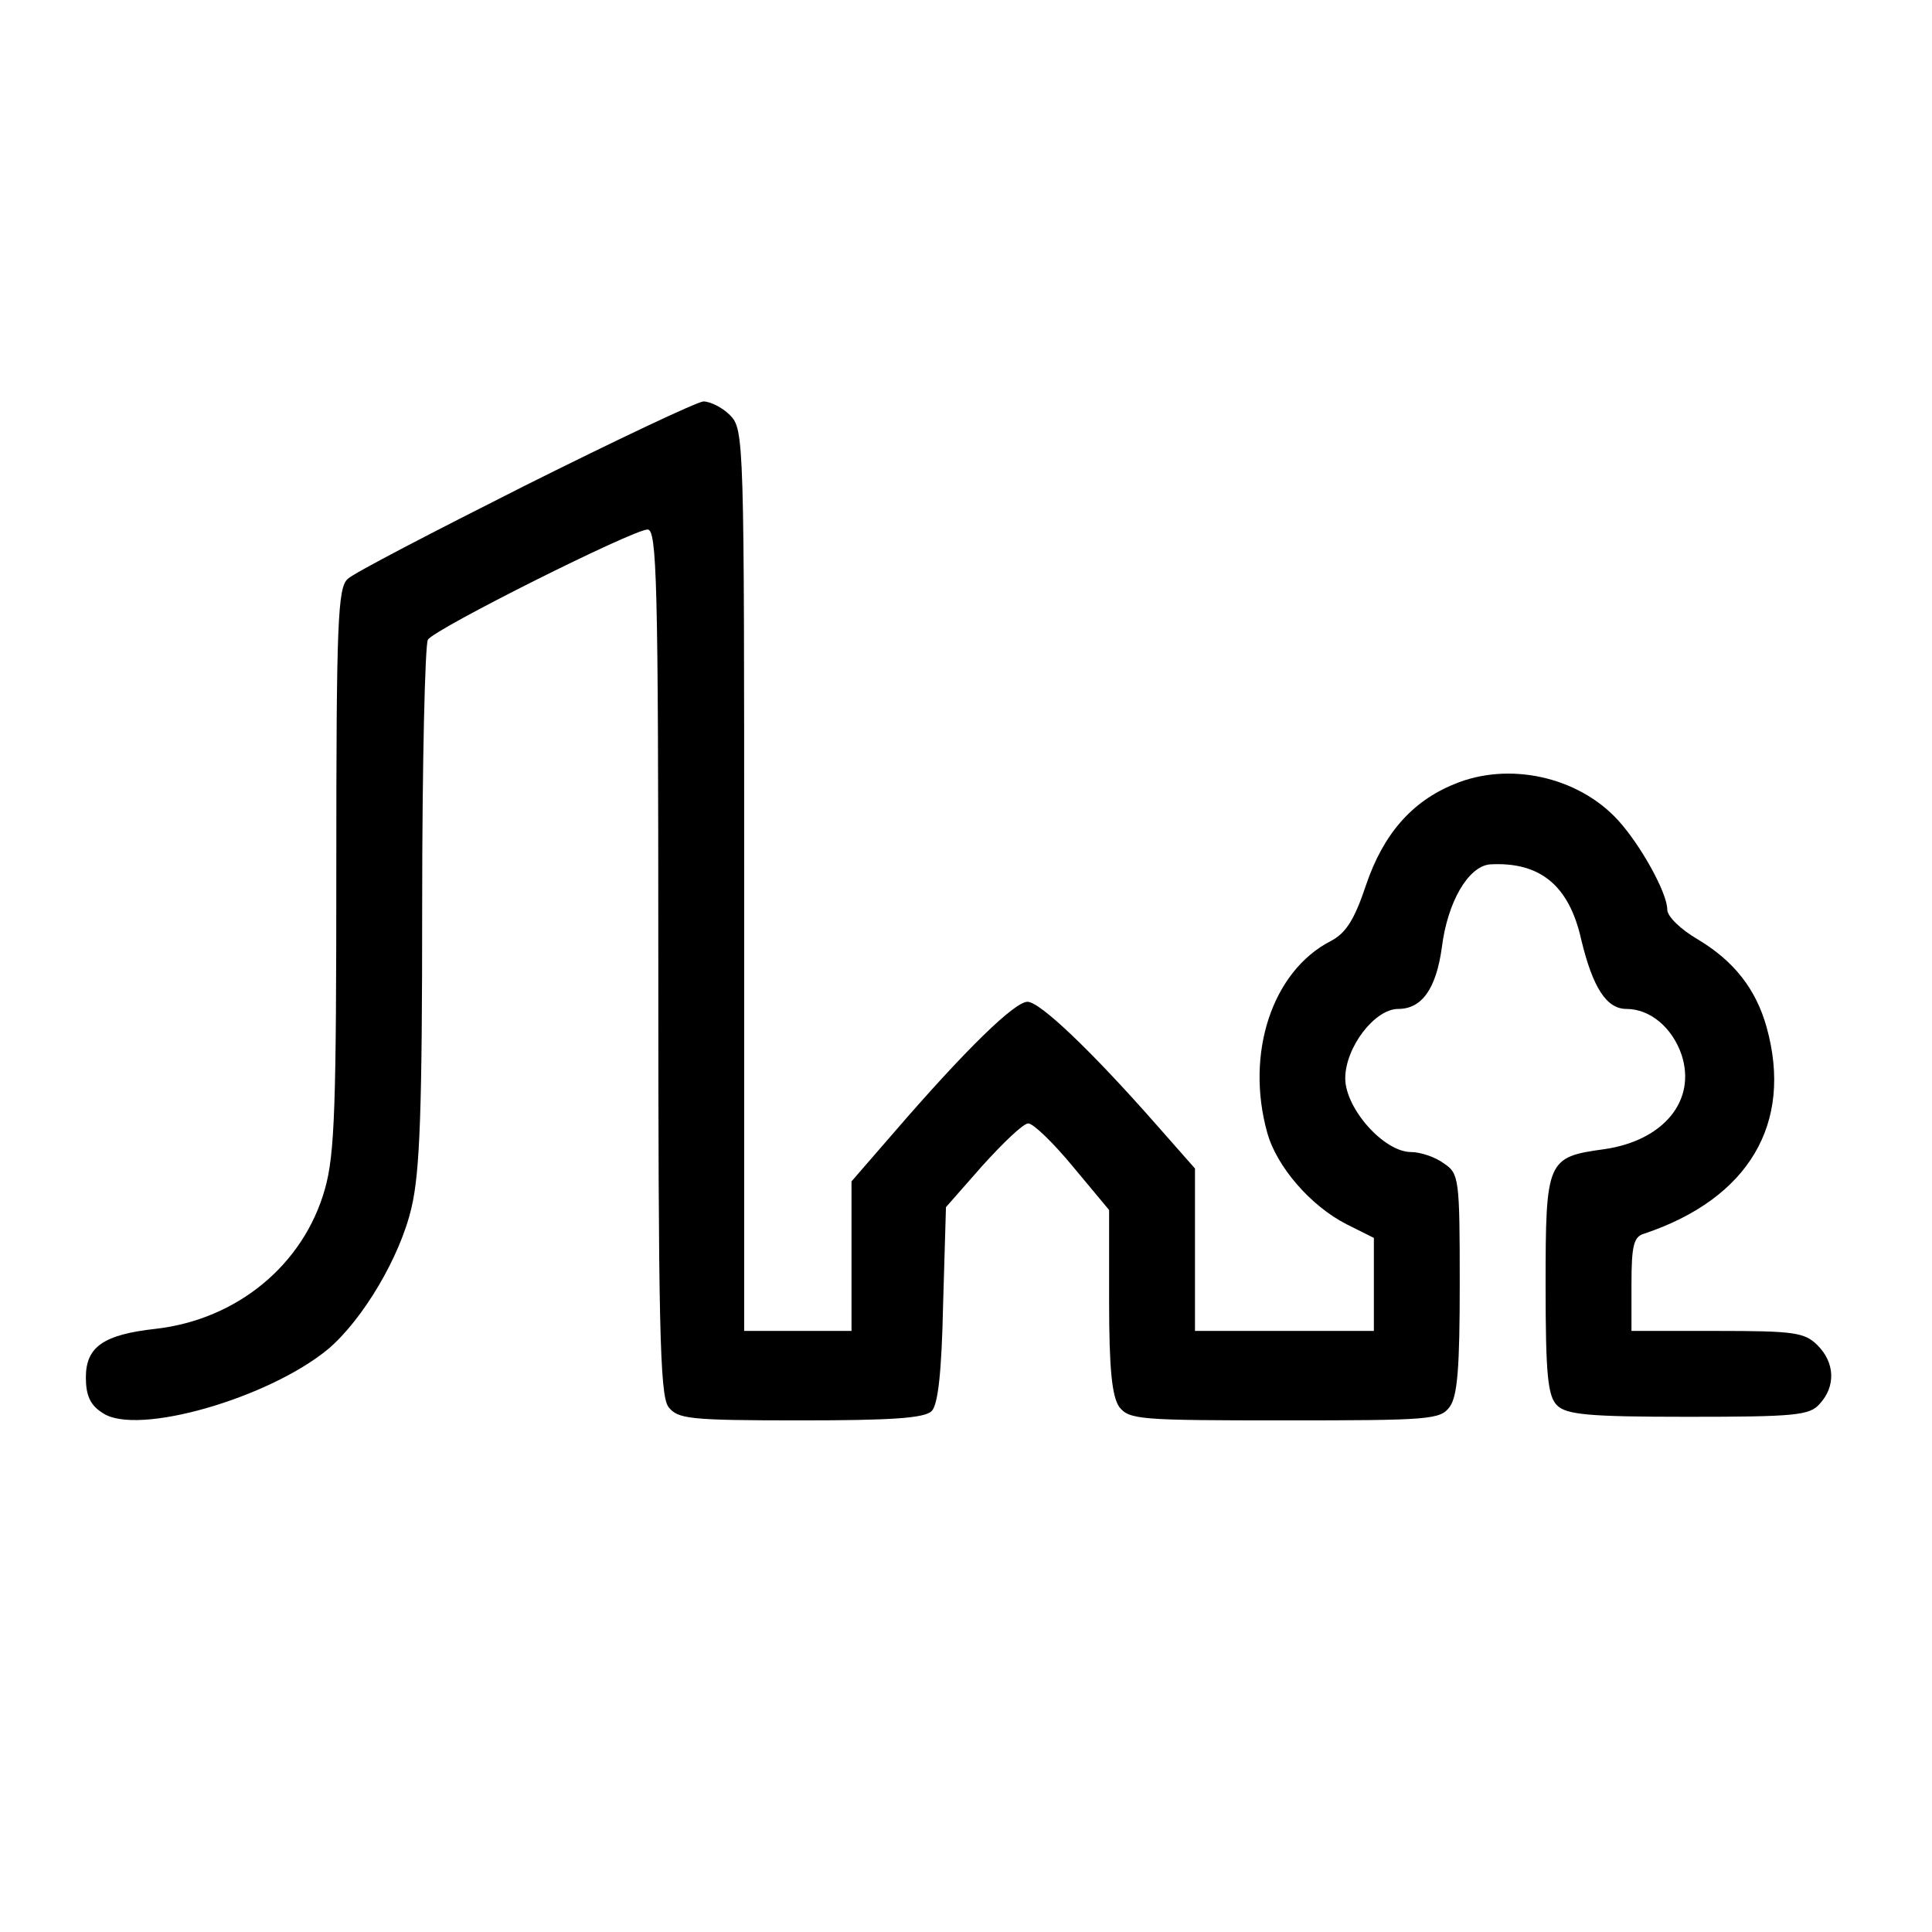 <?xml version="1.0" standalone="no"?>
<!DOCTYPE svg PUBLIC "-//W3C//DTD SVG 20010904//EN"
 "http://www.w3.org/TR/2001/REC-SVG-20010904/DTD/svg10.dtd">
<svg version="1.0" xmlns="http://www.w3.org/2000/svg"
 width="270pt" height="270pt" viewBox="0 0 270 270"
 preserveAspectRatio="xMidYMid meet">
<g transform="translate(0,270) scale(0.1,-0.1)"
fill="#000000" stroke="none">
<path d="M733 2021 c-127 -64 -239 -122 -247 -130 -14 -12 -16 -61 -16 -404 0
-331 -2 -400 -16 -449 -30 -106 -123 -182 -236 -195 -73 -8 -98 -25 -98 -68 0
-25 6 -39 24 -50 48 -32 232 21 315 90 48 41 100 128 116 197 12 50 15 139 15
423 0 198 4 365 8 371 9 15 287 154 307 154 13 0 15 -71 15 -603 0 -505 2
-606 14 -623 13 -17 28 -19 185 -19 126 0 173 3 183 13 9 9 14 55 16 149 l4
136 51 58 c29 32 57 59 64 59 7 0 35 -27 63 -61 l50 -60 0 -128 c0 -94 4 -132
14 -147 14 -18 28 -19 231 -19 203 0 218 1 231 19 11 15 14 56 14 172 0 147
-1 154 -22 168 -12 9 -33 16 -46 16 -38 0 -92 61 -92 103 0 43 41 97 74 97 33
0 53 28 61 86 8 64 37 113 67 116 70 4 111 -29 128 -106 16 -66 35 -96 63 -96
33 0 64 -26 77 -64 21 -64 -25 -120 -108 -132 -80 -11 -82 -15 -82 -190 0
-125 3 -155 16 -168 13 -13 44 -16 183 -16 150 0 170 2 184 18 23 25 21 58 -3
82 -18 18 -33 20 -140 20 l-120 0 0 65 c0 54 3 67 18 71 146 49 208 154 171
288 -15 54 -46 93 -96 123 -24 14 -43 32 -43 42 0 23 -37 90 -69 125 -56 61
-153 82 -229 50 -59 -24 -99 -70 -123 -141 -16 -48 -28 -67 -49 -78 -82 -42
-120 -157 -89 -268 13 -47 60 -102 111 -128 l38 -19 0 -65 0 -65 -125 0 -125
0 0 113 0 114 -52 59 c-94 107 -165 174 -182 174 -18 0 -86 -66 -187 -183
l-59 -68 0 -104 0 -105 -75 0 -75 0 0 630 c0 617 0 630 -20 650 -11 11 -28 19
-37 19 -10 -1 -122 -54 -250 -118z"/>
</g>
</svg>
